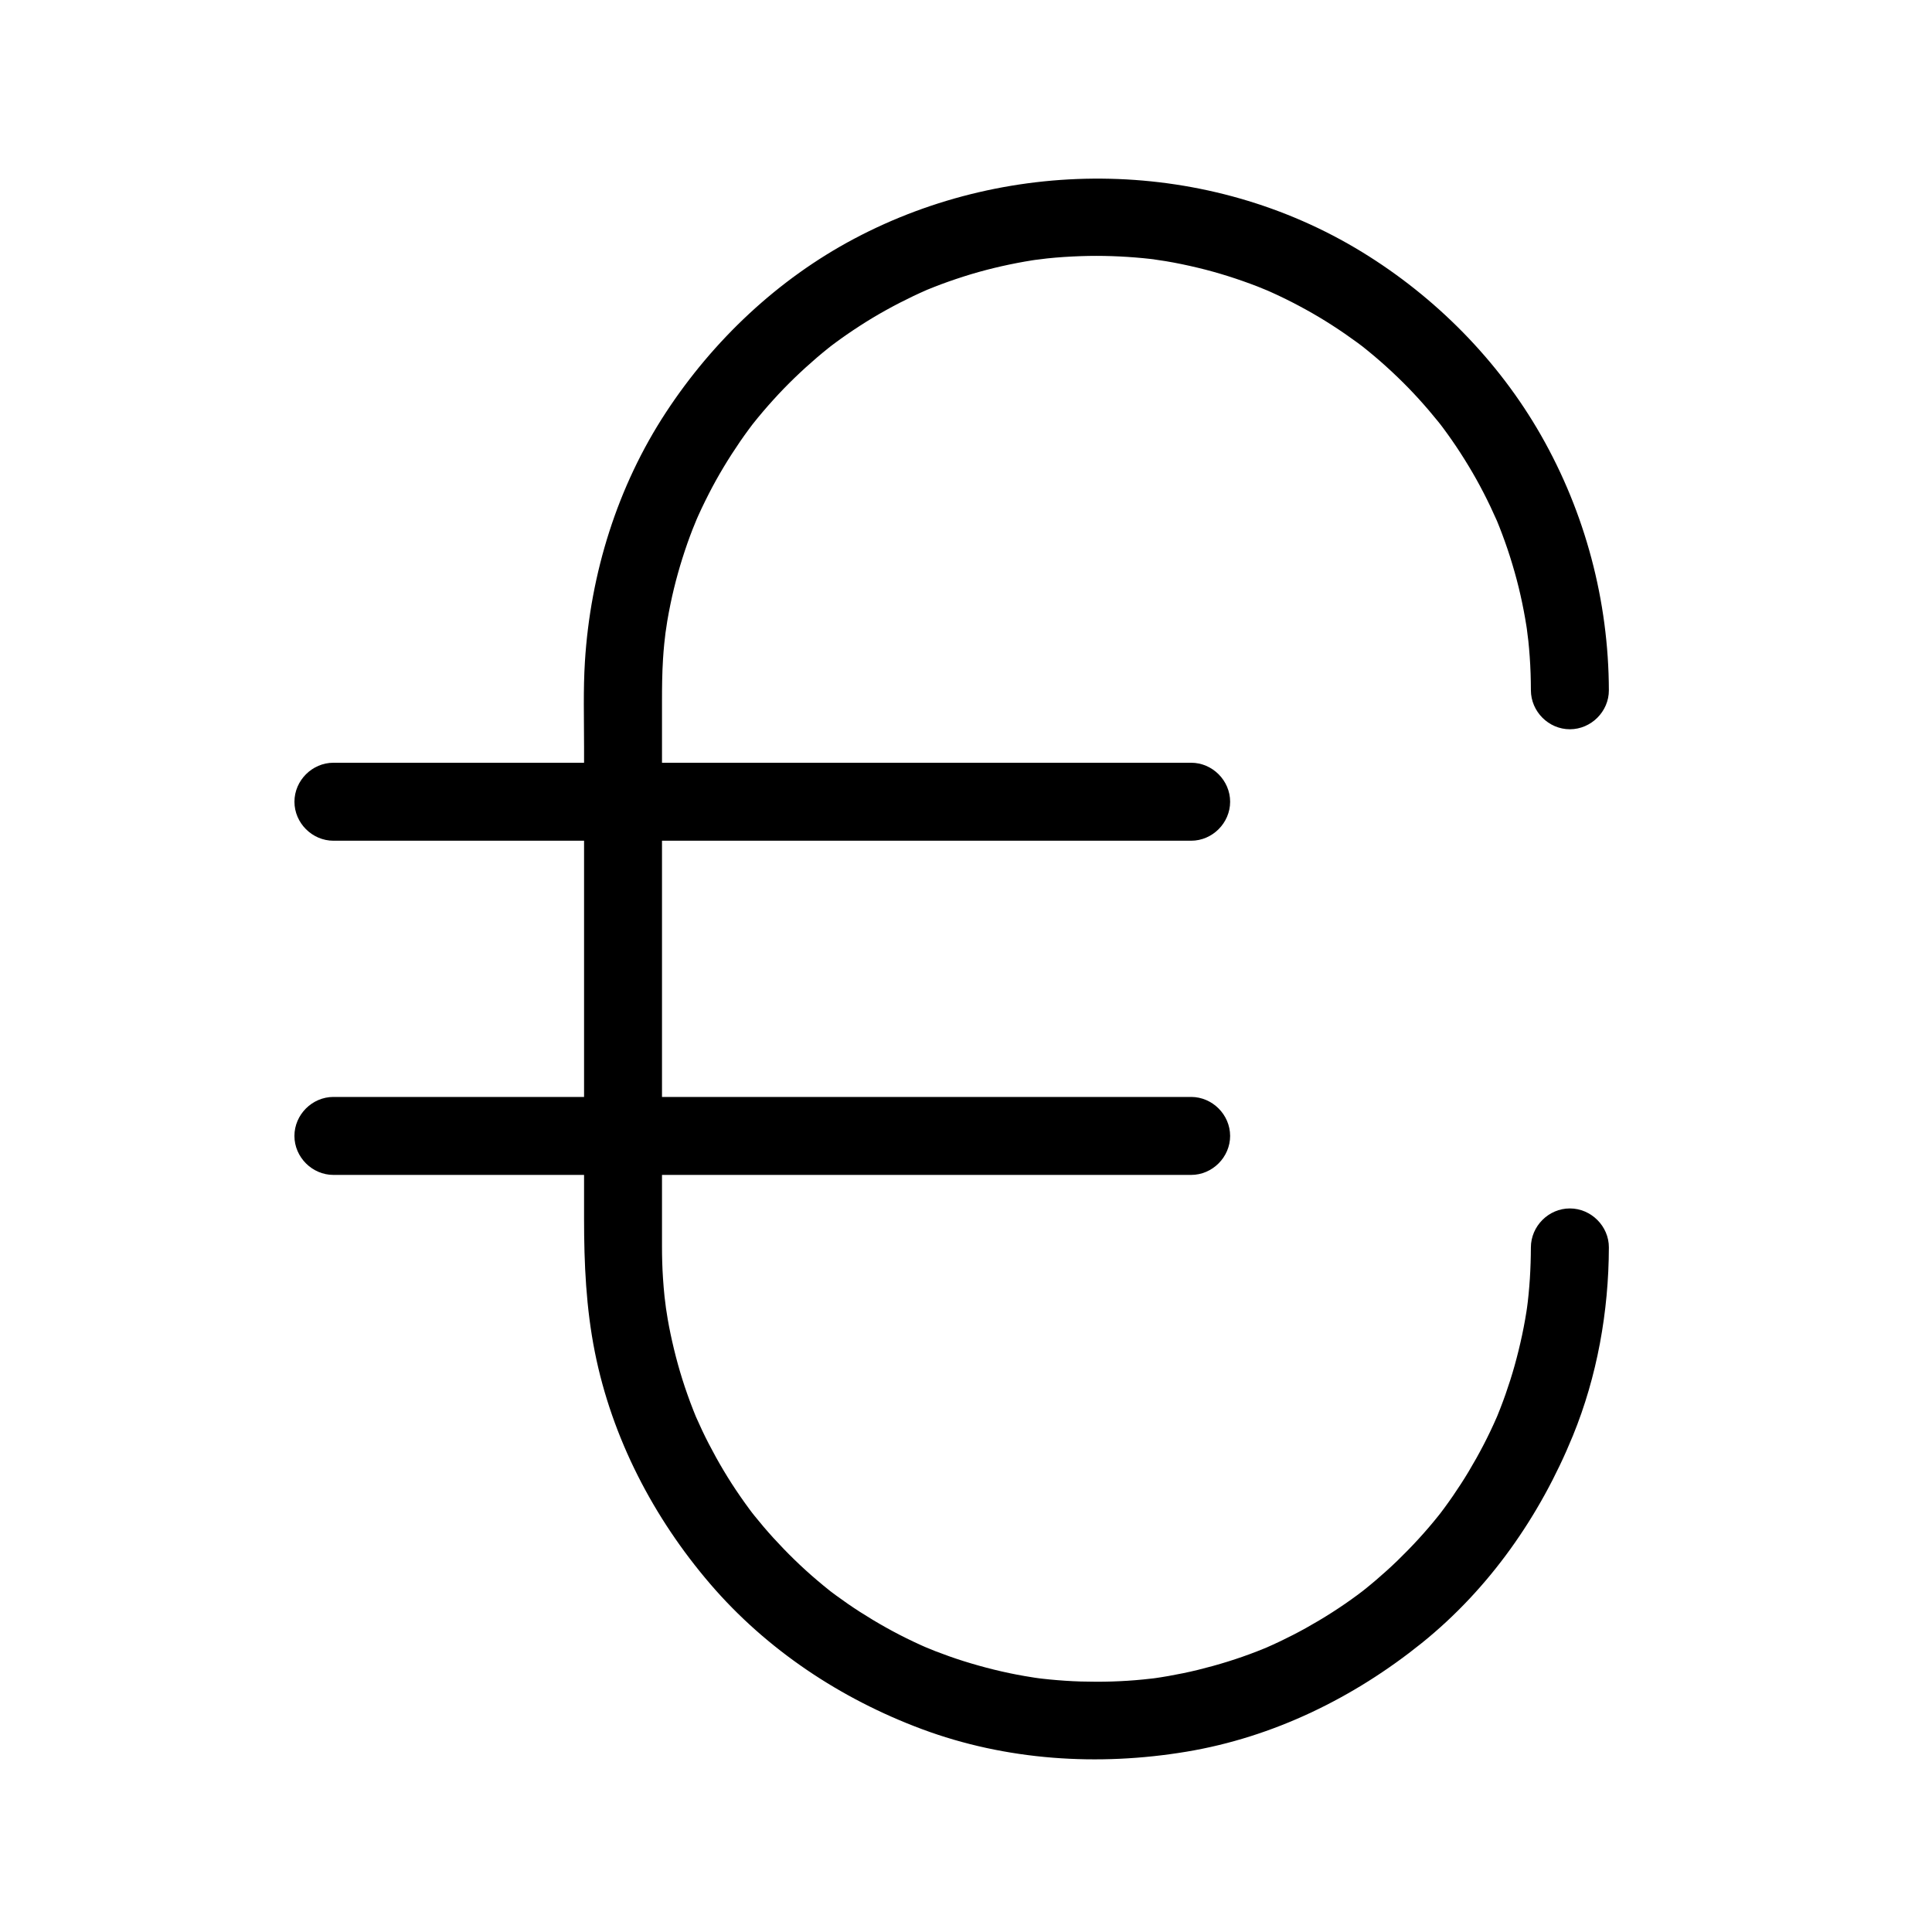 <?xml version="1.0" encoding="UTF-8"?>
<!-- The Best Svg Icon site in the world: iconSvg.co, Visit us! https://iconsvg.co -->
<svg fill="#000000" width="800px" height="800px" version="1.1" viewBox="144 144 512 512" xmlns="http://www.w3.org/2000/svg">
 <g>
  <path d="m549.7 474.57c-0.008 2.762-0.098 5.519-0.27 8.273-0.086 1.363-0.203 2.727-0.332 4.086-0.062 0.676-0.141 1.352-0.215 2.027-0.074 0.668-0.512 3.871-0.059 0.613-0.766 5.519-1.945 10.977-3.441 16.344-0.707 2.543-1.52 5.059-2.387 7.551-0.434 1.242-0.895 2.469-1.367 3.695-0.234 0.609-0.48 1.219-0.727 1.828-0.164 0.406-0.332 0.809-0.5 1.211 0.621-1.465 0.711-1.684 0.27-0.664-2.156 4.973-4.676 9.785-7.461 14.434-1.328 2.219-2.742 4.391-4.207 6.523-0.73 1.066-1.488 2.113-2.25 3.156-0.383 0.52-0.77 1.035-1.16 1.551-0.668 0.871-0.523 0.684 0.434-0.559-0.266 0.34-0.531 0.676-0.801 1.012-3.348 4.199-6.996 8.156-10.848 11.895-1.852 1.793-3.769 3.516-5.727 5.195-0.98 0.84-1.977 1.656-2.981 2.465-0.469 0.379-2.293 1.793 0.062-0.023-0.68 0.527-1.371 1.039-2.062 1.551-4.336 3.207-8.898 6.102-13.609 8.727-2.273 1.266-4.594 2.445-6.941 3.566-1.176 0.562-2.367 1.098-3.562 1.625-2.141 0.941 2.223-0.918 0.059-0.02-0.809 0.336-1.621 0.656-2.434 0.973-5.125 2.004-10.398 3.625-15.742 4.934-2.598 0.637-5.223 1.168-7.856 1.633-1.328 0.234-2.66 0.438-3.992 0.633 3.086-0.445 0.691-0.094 0.062-0.02-0.898 0.109-1.801 0.203-2.703 0.293-5.5 0.555-11.039 0.699-16.562 0.535-2.742-0.082-5.477-0.273-8.207-0.535-1.352-0.129-2.699-0.289-4.047-0.461 3.09 0.395 0.699 0.086 0.07-0.012-0.887-0.133-1.773-0.281-2.656-0.434-5.469-0.941-10.859-2.289-16.152-3.949-2.512-0.789-4.988-1.672-7.445-2.617-0.73-0.281-4.797-1.984-1.773-0.691-1.398-0.598-2.785-1.234-4.16-1.883-4.894-2.309-9.613-4.973-14.168-7.891-2.176-1.395-4.297-2.875-6.383-4.402-0.52-0.383-1.035-0.77-1.551-1.16-1.844-1.395 1.867 1.465 0.051 0.031-1.18-0.934-2.34-1.895-3.484-2.867-4.094-3.473-7.938-7.238-11.555-11.207-1.738-1.906-3.402-3.875-5.019-5.883-0.379-0.469-1.797-2.293 0.023 0.062-0.395-0.512-0.781-1.027-1.168-1.543-0.902-1.207-1.773-2.438-2.633-3.676-3.078-4.438-5.832-9.094-8.312-13.891-1.199-2.316-2.305-4.68-3.356-7.062-0.941-2.141 0.918 2.223 0.02 0.059-0.25-0.605-0.492-1.215-0.734-1.824-0.566-1.426-1.094-2.863-1.605-4.305-1.848-5.207-3.305-10.547-4.445-15.953-0.555-2.629-1.004-5.281-1.387-7.945 0.484 3.367-0.121-1.156-0.207-1.961-0.168-1.586-0.293-3.172-0.402-4.762-0.195-2.875-0.27-5.754-0.27-8.637v-67.332-76.988c0-3.75 0.035-7.496 0.27-11.242 0.168-2.719 0.449-5.43 0.793-8.133-0.43 3.371 0.199-1.125 0.332-1.922 0.258-1.543 0.555-3.078 0.871-4.613 1.113-5.41 2.625-10.738 4.445-15.953 0.434-1.242 0.895-2.469 1.367-3.695 0.281-0.73 1.984-4.797 0.695-1.773 1.109-2.598 2.328-5.148 3.613-7.664 2.457-4.812 5.258-9.441 8.312-13.895 0.73-1.066 1.484-2.113 2.25-3.156 0.383-0.52 0.77-1.035 1.16-1.551 1.395-1.844-1.465 1.867-0.031 0.051 1.73-2.191 3.551-4.316 5.422-6.387 3.598-3.984 7.481-7.711 11.555-11.207 0.98-0.84 1.977-1.656 2.981-2.465 0.469-0.379 2.293-1.797-0.062 0.023 0.512-0.395 1.027-0.781 1.543-1.168 2.242-1.676 4.551-3.262 6.902-4.785 4.539-2.945 9.289-5.559 14.168-7.891 1.176-0.562 2.367-1.098 3.562-1.625 2.141-0.941-2.223 0.918-0.059 0.02 0.605-0.25 1.215-0.492 1.824-0.734 2.648-1.051 5.34-1.988 8.055-2.859 5.285-1.688 10.691-2.981 16.152-3.949 1.328-0.234 2.66-0.438 3.992-0.633-3.367 0.484 1.156-0.121 1.961-0.207 2.953-0.312 5.914-0.496 8.883-0.602 5.523-0.195 11.062 0.012 16.562 0.535 1.352 0.129 2.699 0.289 4.047 0.461-3.371-0.43 1.125 0.199 1.922 0.332 2.859 0.477 5.699 1.074 8.52 1.75 5.352 1.281 10.605 2.957 15.742 4.934 0.73 0.281 4.797 1.984 1.773 0.695 1.199 0.512 2.387 1.055 3.574 1.605 2.555 1.188 5.062 2.484 7.531 3.844 4.727 2.602 9.258 5.543 13.609 8.727 0.52 0.383 1.035 0.77 1.551 1.16 1.844 1.395-1.867-1.465-0.051-0.031 1.012 0.801 2.008 1.621 2.992 2.449 2.141 1.797 4.203 3.68 6.219 5.613 3.875 3.719 7.481 7.715 10.848 11.895 0.379 0.469 1.793 2.293-0.023-0.062 0.395 0.512 0.781 1.027 1.168 1.543 0.773 1.035 1.523 2.086 2.266 3.144 1.609 2.297 3.125 4.656 4.574 7.055 2.809 4.637 5.277 9.473 7.461 14.434 0.941 2.141-0.918-2.223-0.02-0.059 0.25 0.605 0.492 1.215 0.734 1.824 0.484 1.219 0.938 2.453 1.383 3.688 0.973 2.691 1.828 5.418 2.609 8.168 1.527 5.359 2.644 10.832 3.441 16.344-0.484-3.367 0.121 1.156 0.207 1.965 0.145 1.355 0.254 2.719 0.355 4.078 0.219 2.981 0.309 5.969 0.316 8.957 0.016 5.633 4.688 10.332 10.332 10.332 5.621 0 10.348-4.699 10.332-10.332-0.062-23.664-6.262-47.035-17.992-67.59-11.332-19.852-27.934-36.609-47.395-48.535-40.613-24.883-92.719-25.75-134.61-3.535-20.219 10.723-37.348 26.91-49.871 45.996-12.891 19.648-20.031 42.691-21.488 66.074-0.469 7.492-0.227 15.07-0.227 22.57v41.078 83.988c0 11.902 0.523 23.645 2.867 35.383 4.539 22.734 15.508 43.844 30.543 61.379 14.98 17.473 34.625 30.484 56.117 38.496 22.332 8.324 46.711 9.879 70.113 5.984 22.973-3.824 44.316-14.258 62.367-28.797 17.949-14.457 31.355-33.695 40.039-54.93 6.438-15.73 9.492-32.941 9.539-49.91 0.016-5.633-4.711-10.332-10.332-10.332-5.648-0.008-10.32 4.695-10.336 10.324z"/>
  <path d="m459.66 434.7h-45.867-93.895-76.355-11.184c-5.633 0-10.332 4.699-10.332 10.332s4.699 10.332 10.332 10.332h45.867 93.895 76.359 11.184c5.633 0 10.332-4.699 10.332-10.332-0.004-5.633-4.703-10.332-10.336-10.332z"/>
  <path d="m232.36 366.8h45.867 93.895 76.359 11.184c5.633 0 10.332-4.699 10.332-10.332s-4.699-10.332-10.332-10.332h-45.867-93.895-76.355-11.184c-5.633 0-10.332 4.699-10.332 10.332-0.004 5.633 4.695 10.332 10.328 10.332z"/>
 </g>
</svg>